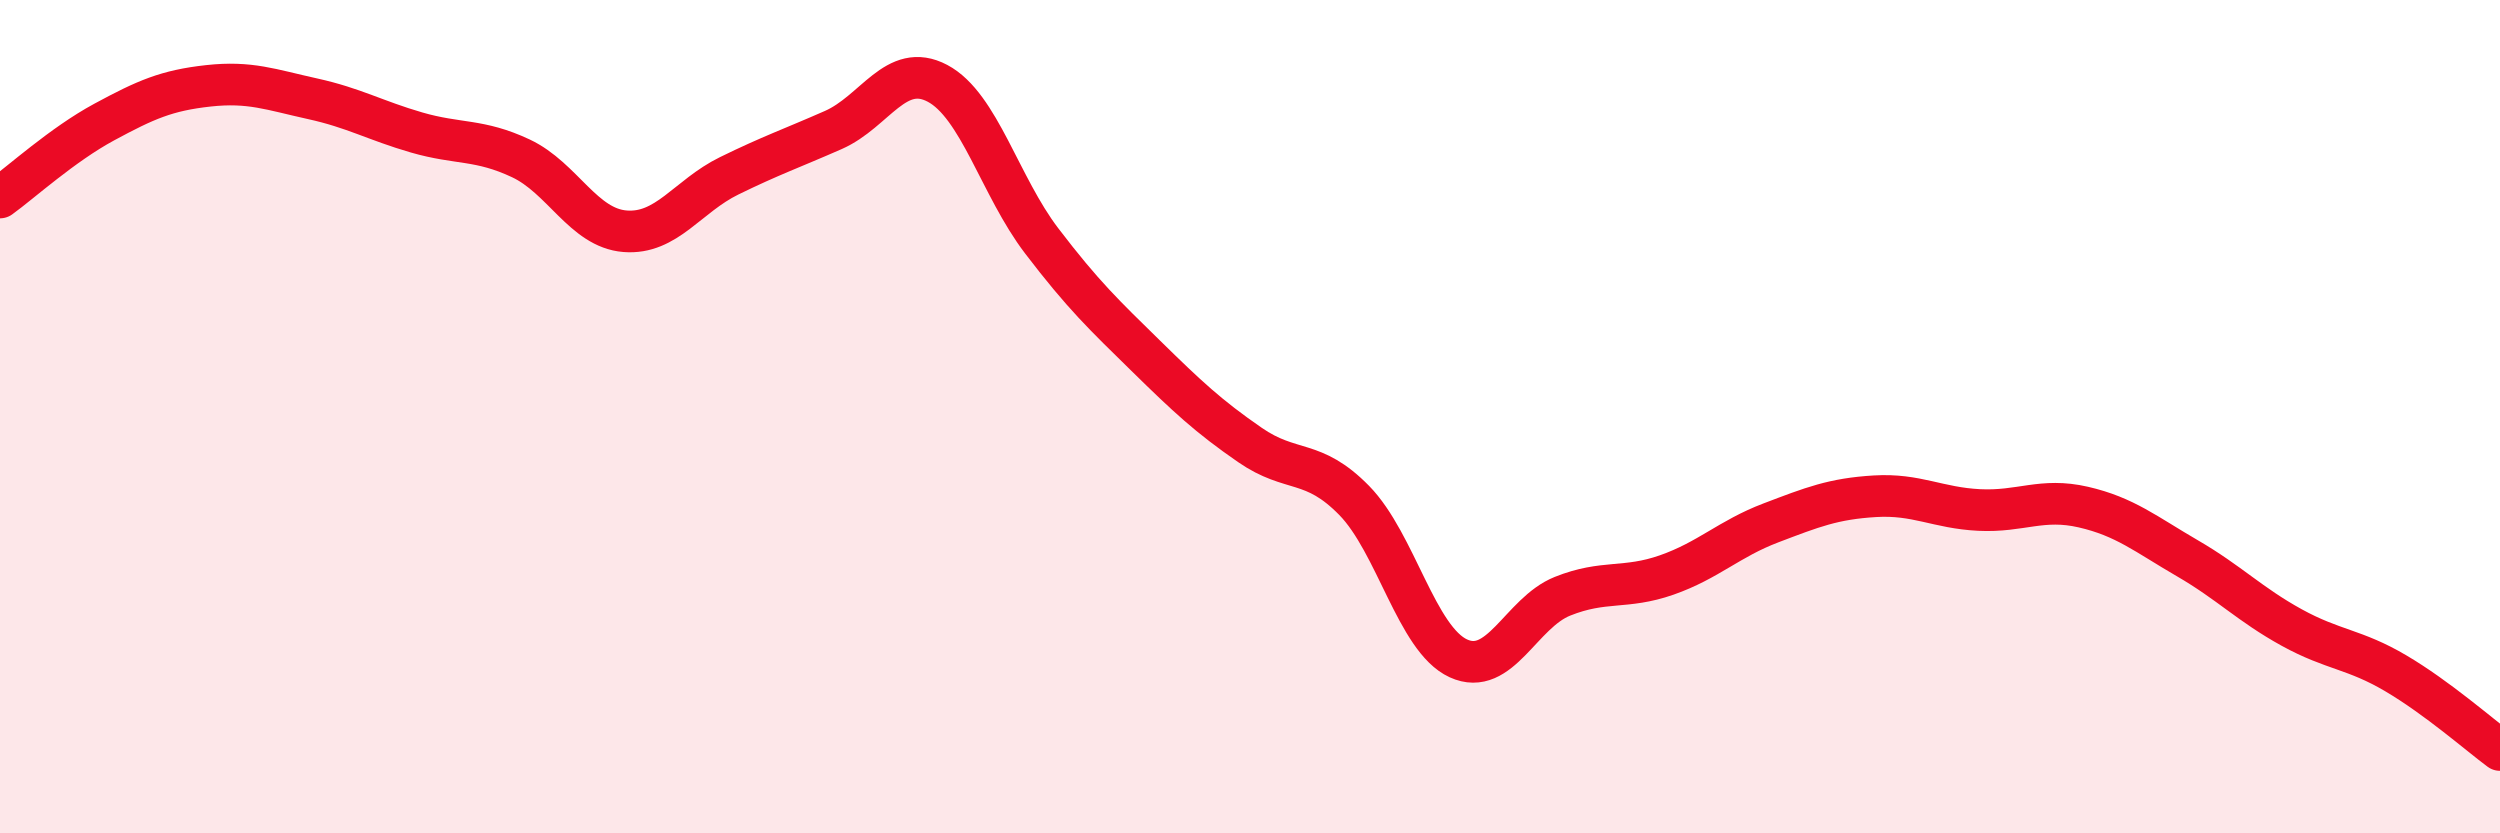 
    <svg width="60" height="20" viewBox="0 0 60 20" xmlns="http://www.w3.org/2000/svg">
      <path
        d="M 0,4.74 C 0.5,4.38 1.5,3.47 2.5,2.93 C 3.5,2.39 4,2.17 5,2.06 C 6,1.95 6.5,2.15 7.5,2.37 C 8.5,2.59 9,2.89 10,3.18 C 11,3.47 11.5,3.33 12.5,3.8 C 13.5,4.27 14,5.47 15,5.55 C 16,5.63 16.5,4.71 17.5,4.22 C 18.5,3.73 19,3.56 20,3.12 C 21,2.68 21.5,1.47 22.5,2 C 23.5,2.53 24,4.47 25,5.78 C 26,7.09 26.5,7.56 27.5,8.54 C 28.5,9.52 29,9.99 30,10.68 C 31,11.37 31.5,10.99 32.5,12.01 C 33.5,13.03 34,15.34 35,15.8 C 36,16.26 36.5,14.71 37.5,14.31 C 38.5,13.91 39,14.15 40,13.8 C 41,13.45 41.5,12.93 42.5,12.55 C 43.5,12.17 44,11.97 45,11.91 C 46,11.85 46.5,12.19 47.5,12.24 C 48.5,12.29 49,11.94 50,12.17 C 51,12.4 51.5,12.82 52.5,13.4 C 53.5,13.98 54,14.51 55,15.06 C 56,15.61 56.5,15.57 57.5,16.16 C 58.5,16.75 59.5,17.63 60,18L60 20L0 20Z"
        fill="#EB0A25"
        opacity="0.1"
        stroke-linecap="round"
        stroke-linejoin="round"
      />
      <path
        d="M 0,4.74 C 0.5,4.38 1.5,3.47 2.5,2.93 C 3.5,2.39 4,2.17 5,2.06 C 6,1.95 6.5,2.15 7.5,2.37 C 8.5,2.59 9,2.89 10,3.18 C 11,3.47 11.5,3.33 12.5,3.8 C 13.5,4.27 14,5.47 15,5.55 C 16,5.63 16.5,4.71 17.5,4.22 C 18.5,3.73 19,3.56 20,3.12 C 21,2.68 21.5,1.47 22.5,2 C 23.5,2.53 24,4.47 25,5.78 C 26,7.09 26.5,7.56 27.5,8.54 C 28.5,9.52 29,9.99 30,10.68 C 31,11.37 31.5,10.99 32.5,12.01 C 33.5,13.03 34,15.34 35,15.8 C 36,16.26 36.5,14.71 37.5,14.31 C 38.5,13.91 39,14.15 40,13.8 C 41,13.45 41.5,12.93 42.5,12.55 C 43.5,12.17 44,11.97 45,11.91 C 46,11.85 46.5,12.19 47.5,12.24 C 48.5,12.29 49,11.94 50,12.17 C 51,12.4 51.5,12.82 52.5,13.4 C 53.5,13.98 54,14.51 55,15.06 C 56,15.61 56.5,15.57 57.5,16.16 C 58.5,16.75 59.5,17.63 60,18"
        stroke="#EB0A25"
        stroke-width="1"
        fill="none"
        stroke-linecap="round"
        stroke-linejoin="round"
      />
    </svg>
  